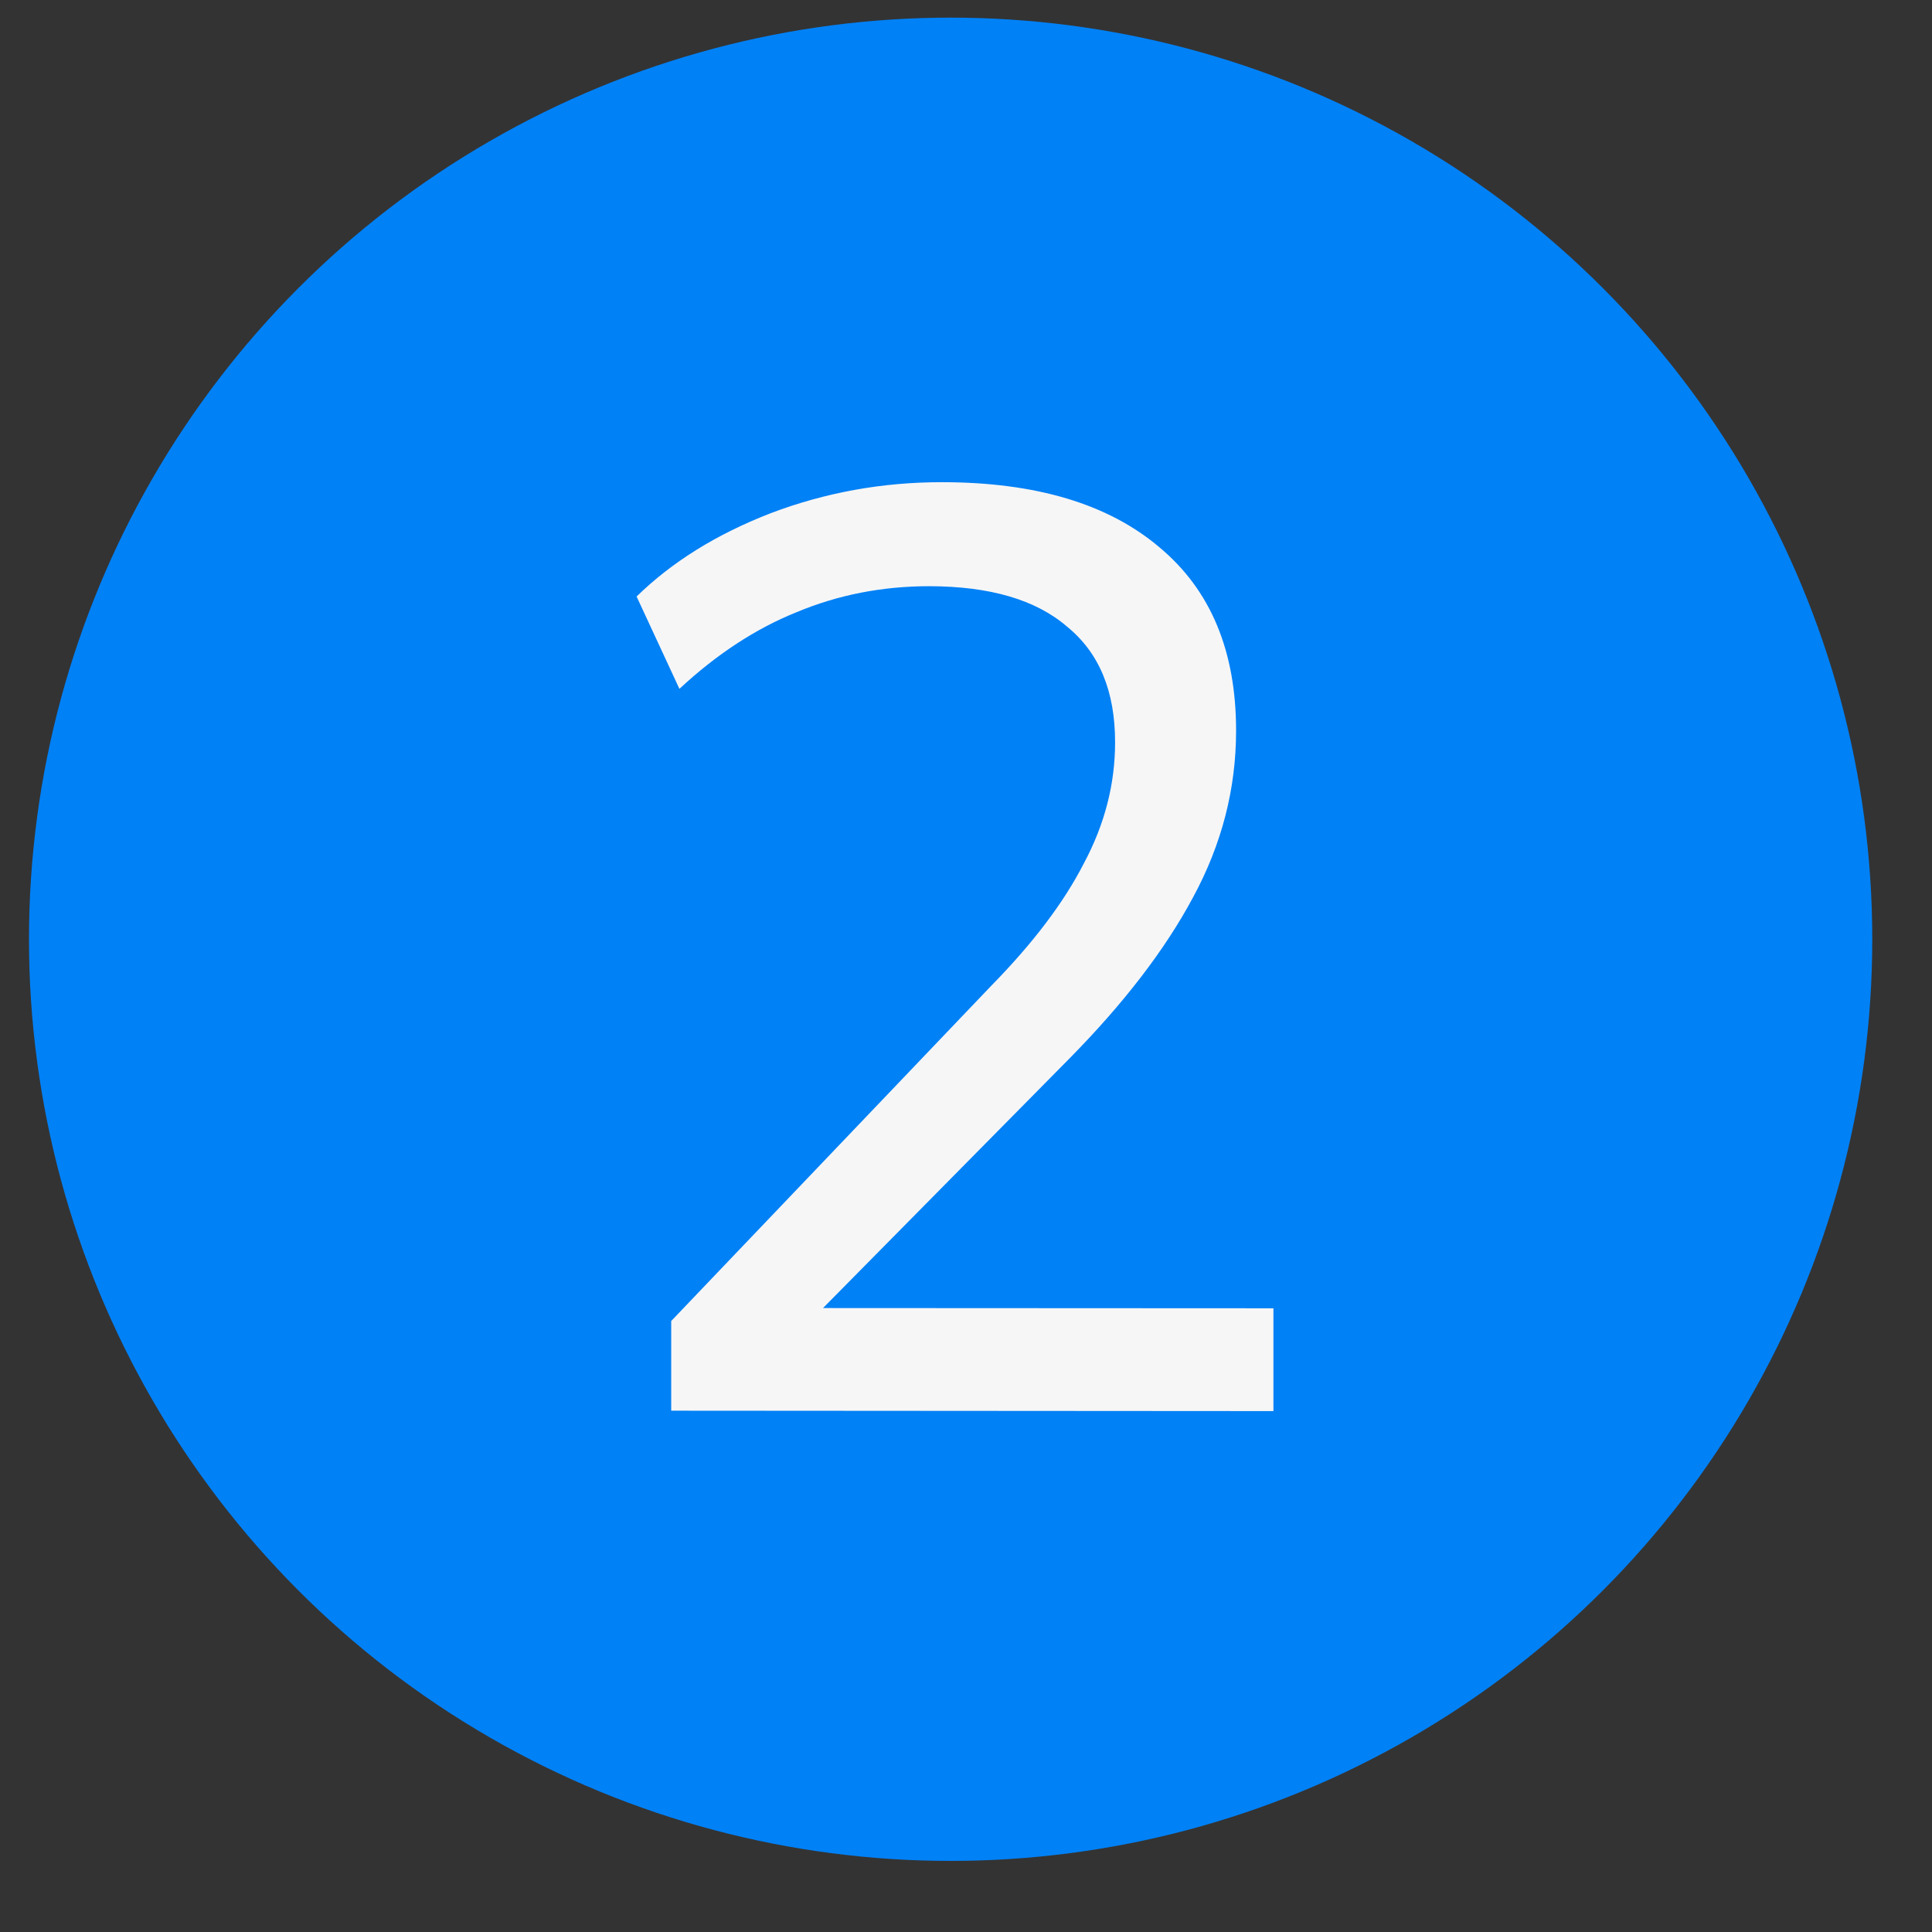<?xml version="1.0" encoding="UTF-8"?> <svg xmlns="http://www.w3.org/2000/svg" width="24" height="24" viewBox="0 0 24 24" fill="none"><rect x="0" y="0" width="24" height="24" fill="#333333" stroke="none"/><circle cx="11.809" cy="11.668" r="11.449" fill="#0181F6"></circle><path d="M8.338 17.524L8.338 16.41L12.316 12.243C12.833 11.716 13.216 11.21 13.464 10.725C13.723 10.241 13.852 9.74 13.852 9.223C13.853 8.587 13.654 8.108 13.255 7.784C12.868 7.45 12.297 7.283 11.543 7.282C10.961 7.282 10.412 7.389 9.895 7.605C9.388 7.809 8.904 8.126 8.44 8.557L7.908 7.41C8.349 6.979 8.904 6.635 9.572 6.376C10.251 6.118 10.962 5.989 11.705 5.99C12.869 5.991 13.768 6.26 14.403 6.799C15.038 7.328 15.356 8.087 15.355 9.078C15.355 9.8 15.177 10.489 14.821 11.146C14.476 11.792 13.964 12.46 13.285 13.149L9.809 16.669L9.809 16.249L15.819 16.252L15.819 17.529L8.338 17.524Z" fill="#F6F6F6"></path></svg> 
